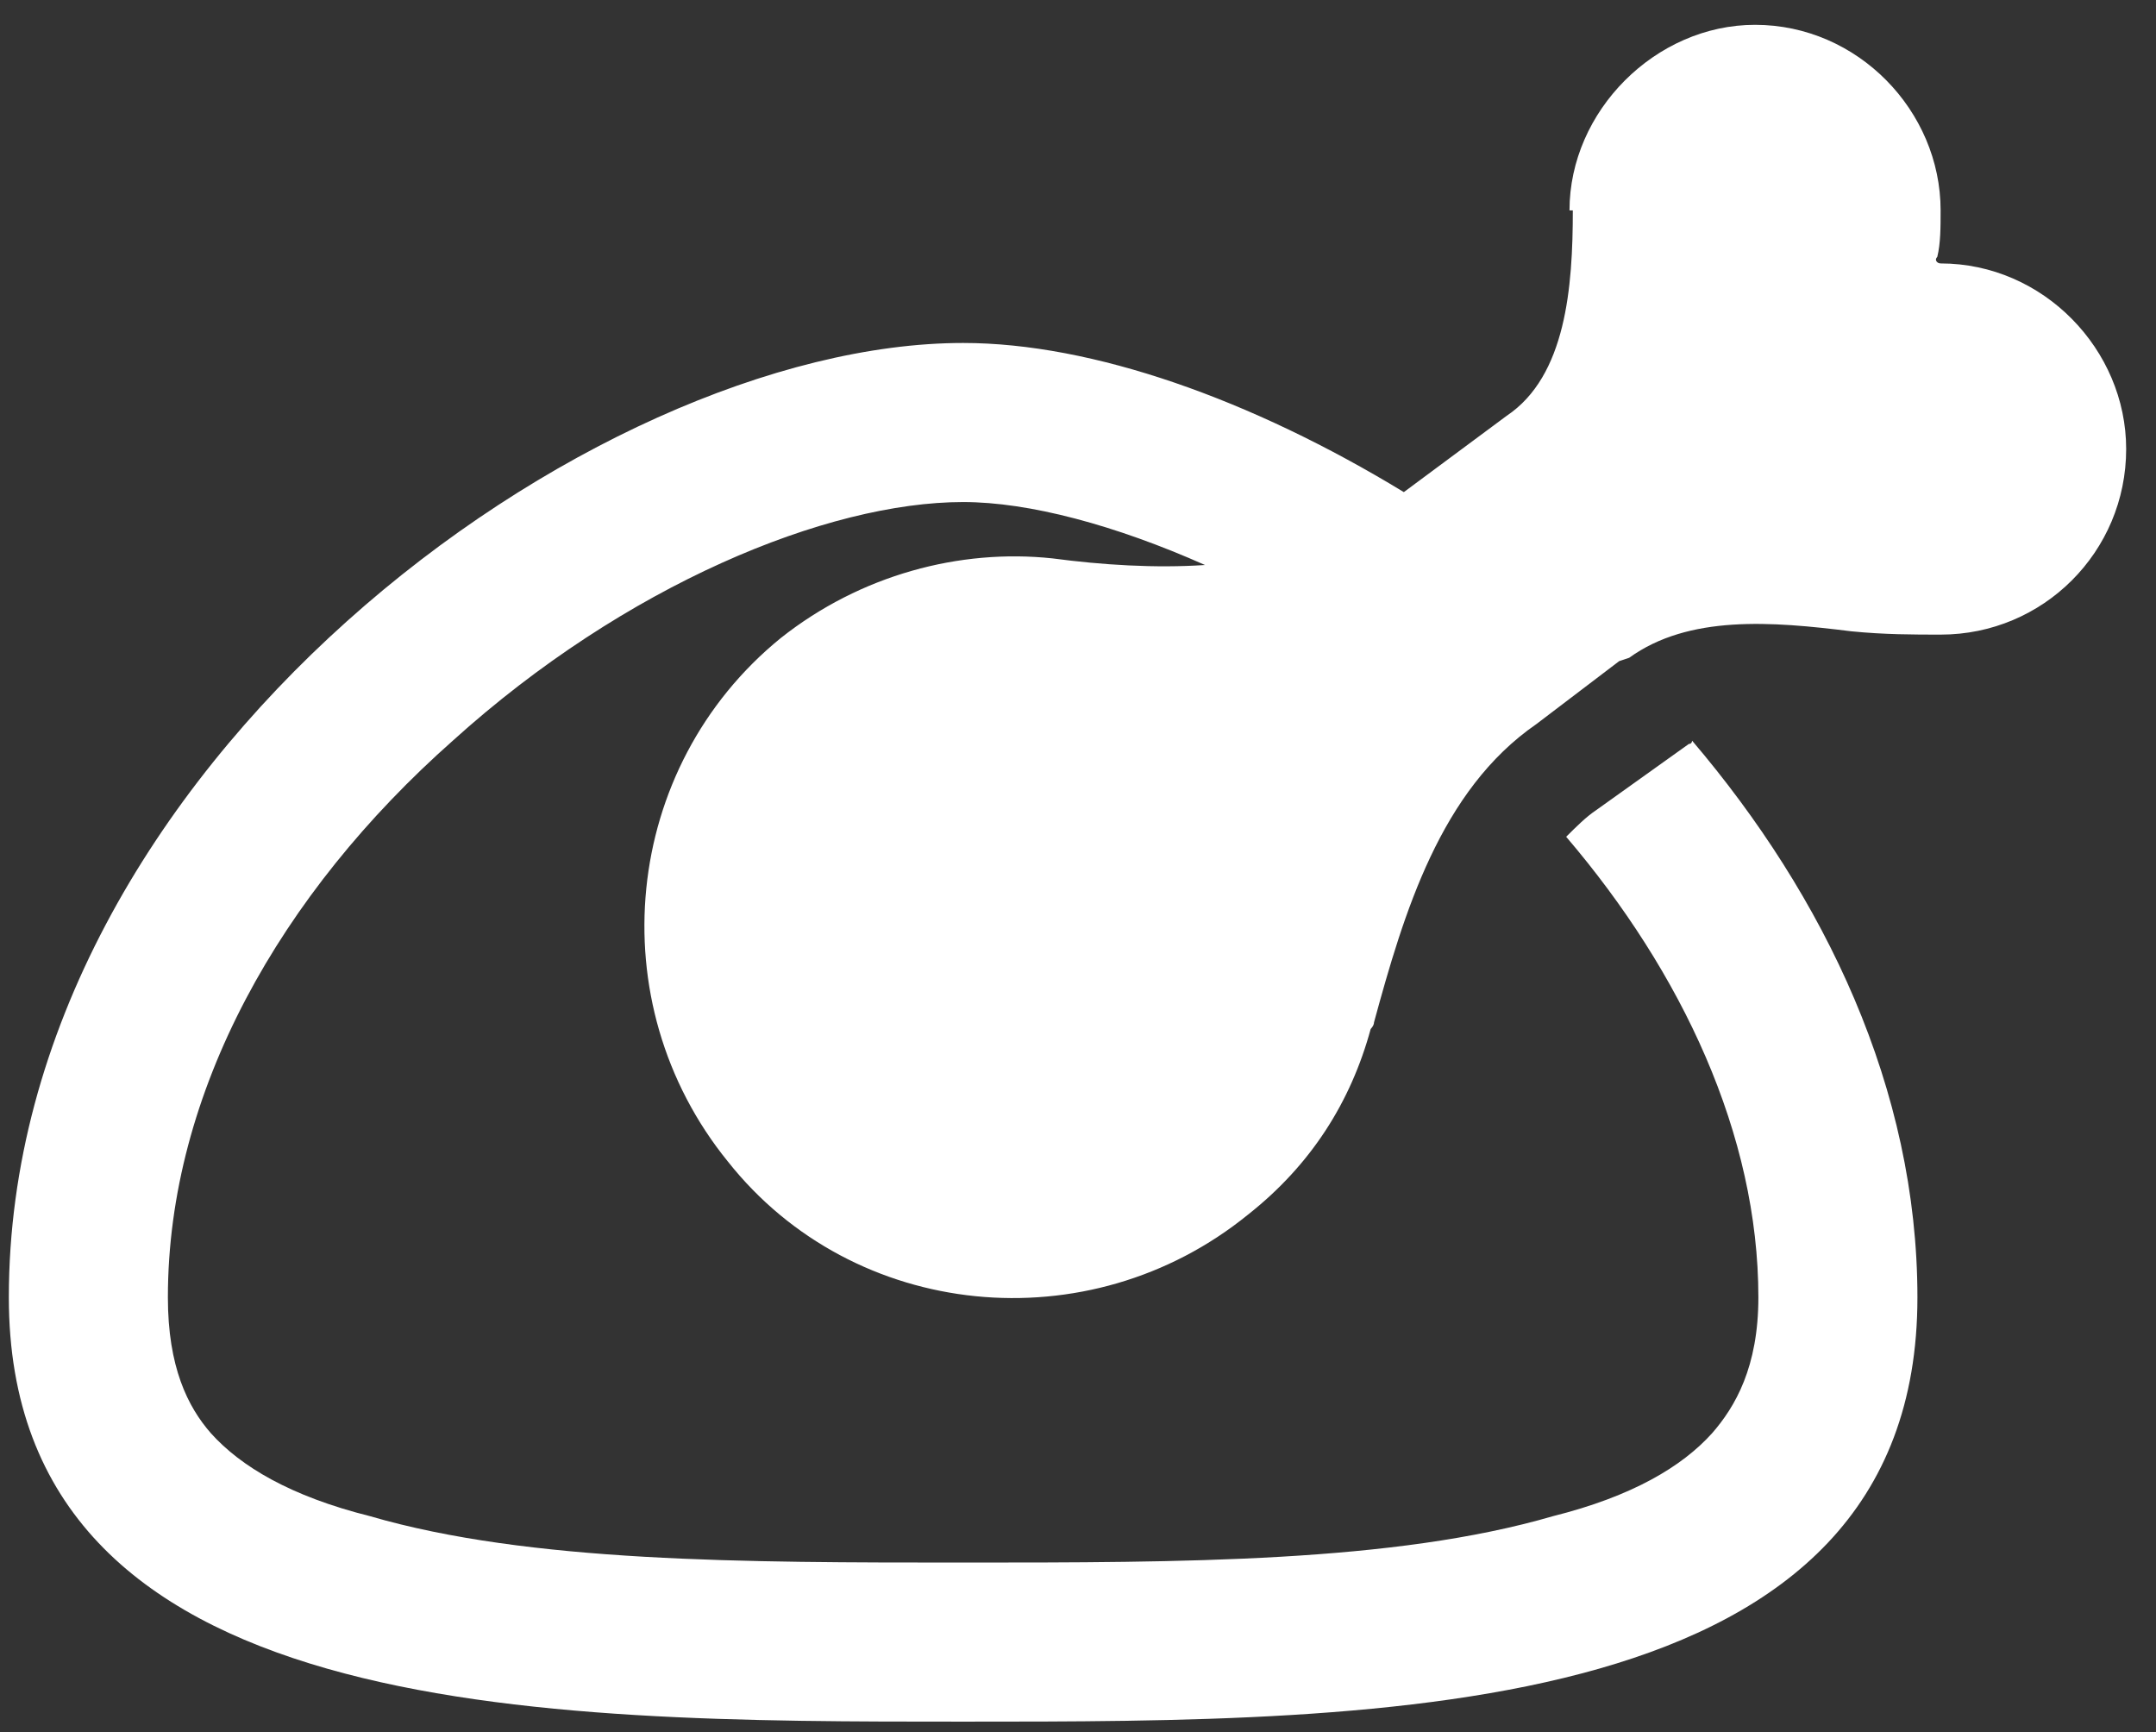 <svg width="61" height="49" viewBox="0 0 61 49" fill="none" xmlns="http://www.w3.org/2000/svg">
<rect x="0" y="0" width="61" height="49" fill="#333333" stroke="none"/>
<path d="M44.5 5.952H44.406C44.406 3.14 46.844 0.702 49.656 0.702C52.562 0.702 54.906 3.14 54.906 5.952C54.906 6.421 54.906 6.89 54.812 7.265C54.719 7.358 54.812 7.452 54.906 7.452C57.812 7.452 60.156 9.89 60.156 12.702C60.156 15.608 57.812 17.952 54.906 17.952C54.156 17.952 53.312 17.952 52.375 17.858C50.125 17.577 47.781 17.39 46.094 18.608L45.812 18.702L43.469 20.483C40.75 22.358 39.719 25.827 38.875 28.921C38.875 29.015 38.781 29.108 38.781 29.108C38.219 31.171 37.094 32.952 35.312 34.358C30.812 38.015 24.156 37.358 20.594 32.858C16.938 28.358 17.594 21.702 22.094 18.046C24.344 16.265 27.156 15.515 29.781 15.796C31.188 15.983 32.688 16.077 34.094 15.983C31.562 14.858 29.125 14.202 27.25 14.202C23.406 14.202 17.688 16.546 12.812 20.952C7.938 25.265 4.75 30.89 4.75 36.702C4.75 38.671 5.312 39.796 5.969 40.546C6.812 41.483 8.219 42.327 10.469 42.89C14.969 44.202 21.062 44.202 27.25 44.202C33.438 44.202 39.438 44.202 43.938 42.89C46.188 42.327 47.594 41.483 48.438 40.546C49.094 39.796 49.75 38.671 49.75 36.702C49.75 32.108 47.594 27.515 44.312 23.671C44.594 23.39 44.875 23.108 45.156 22.921L47.781 21.046C47.875 21.046 47.875 20.952 47.875 20.952C51.625 25.358 54.25 30.796 54.25 36.702C54.25 48.702 39.25 48.702 27.25 48.702C15.25 48.702 0.25 48.702 0.25 36.702C0.25 21.702 16.75 9.702 27.25 9.702C30.906 9.702 35.406 11.296 39.719 13.921L42.625 11.765C44.312 10.64 44.5 8.108 44.5 5.952Z" fill="white"/>
</svg>

